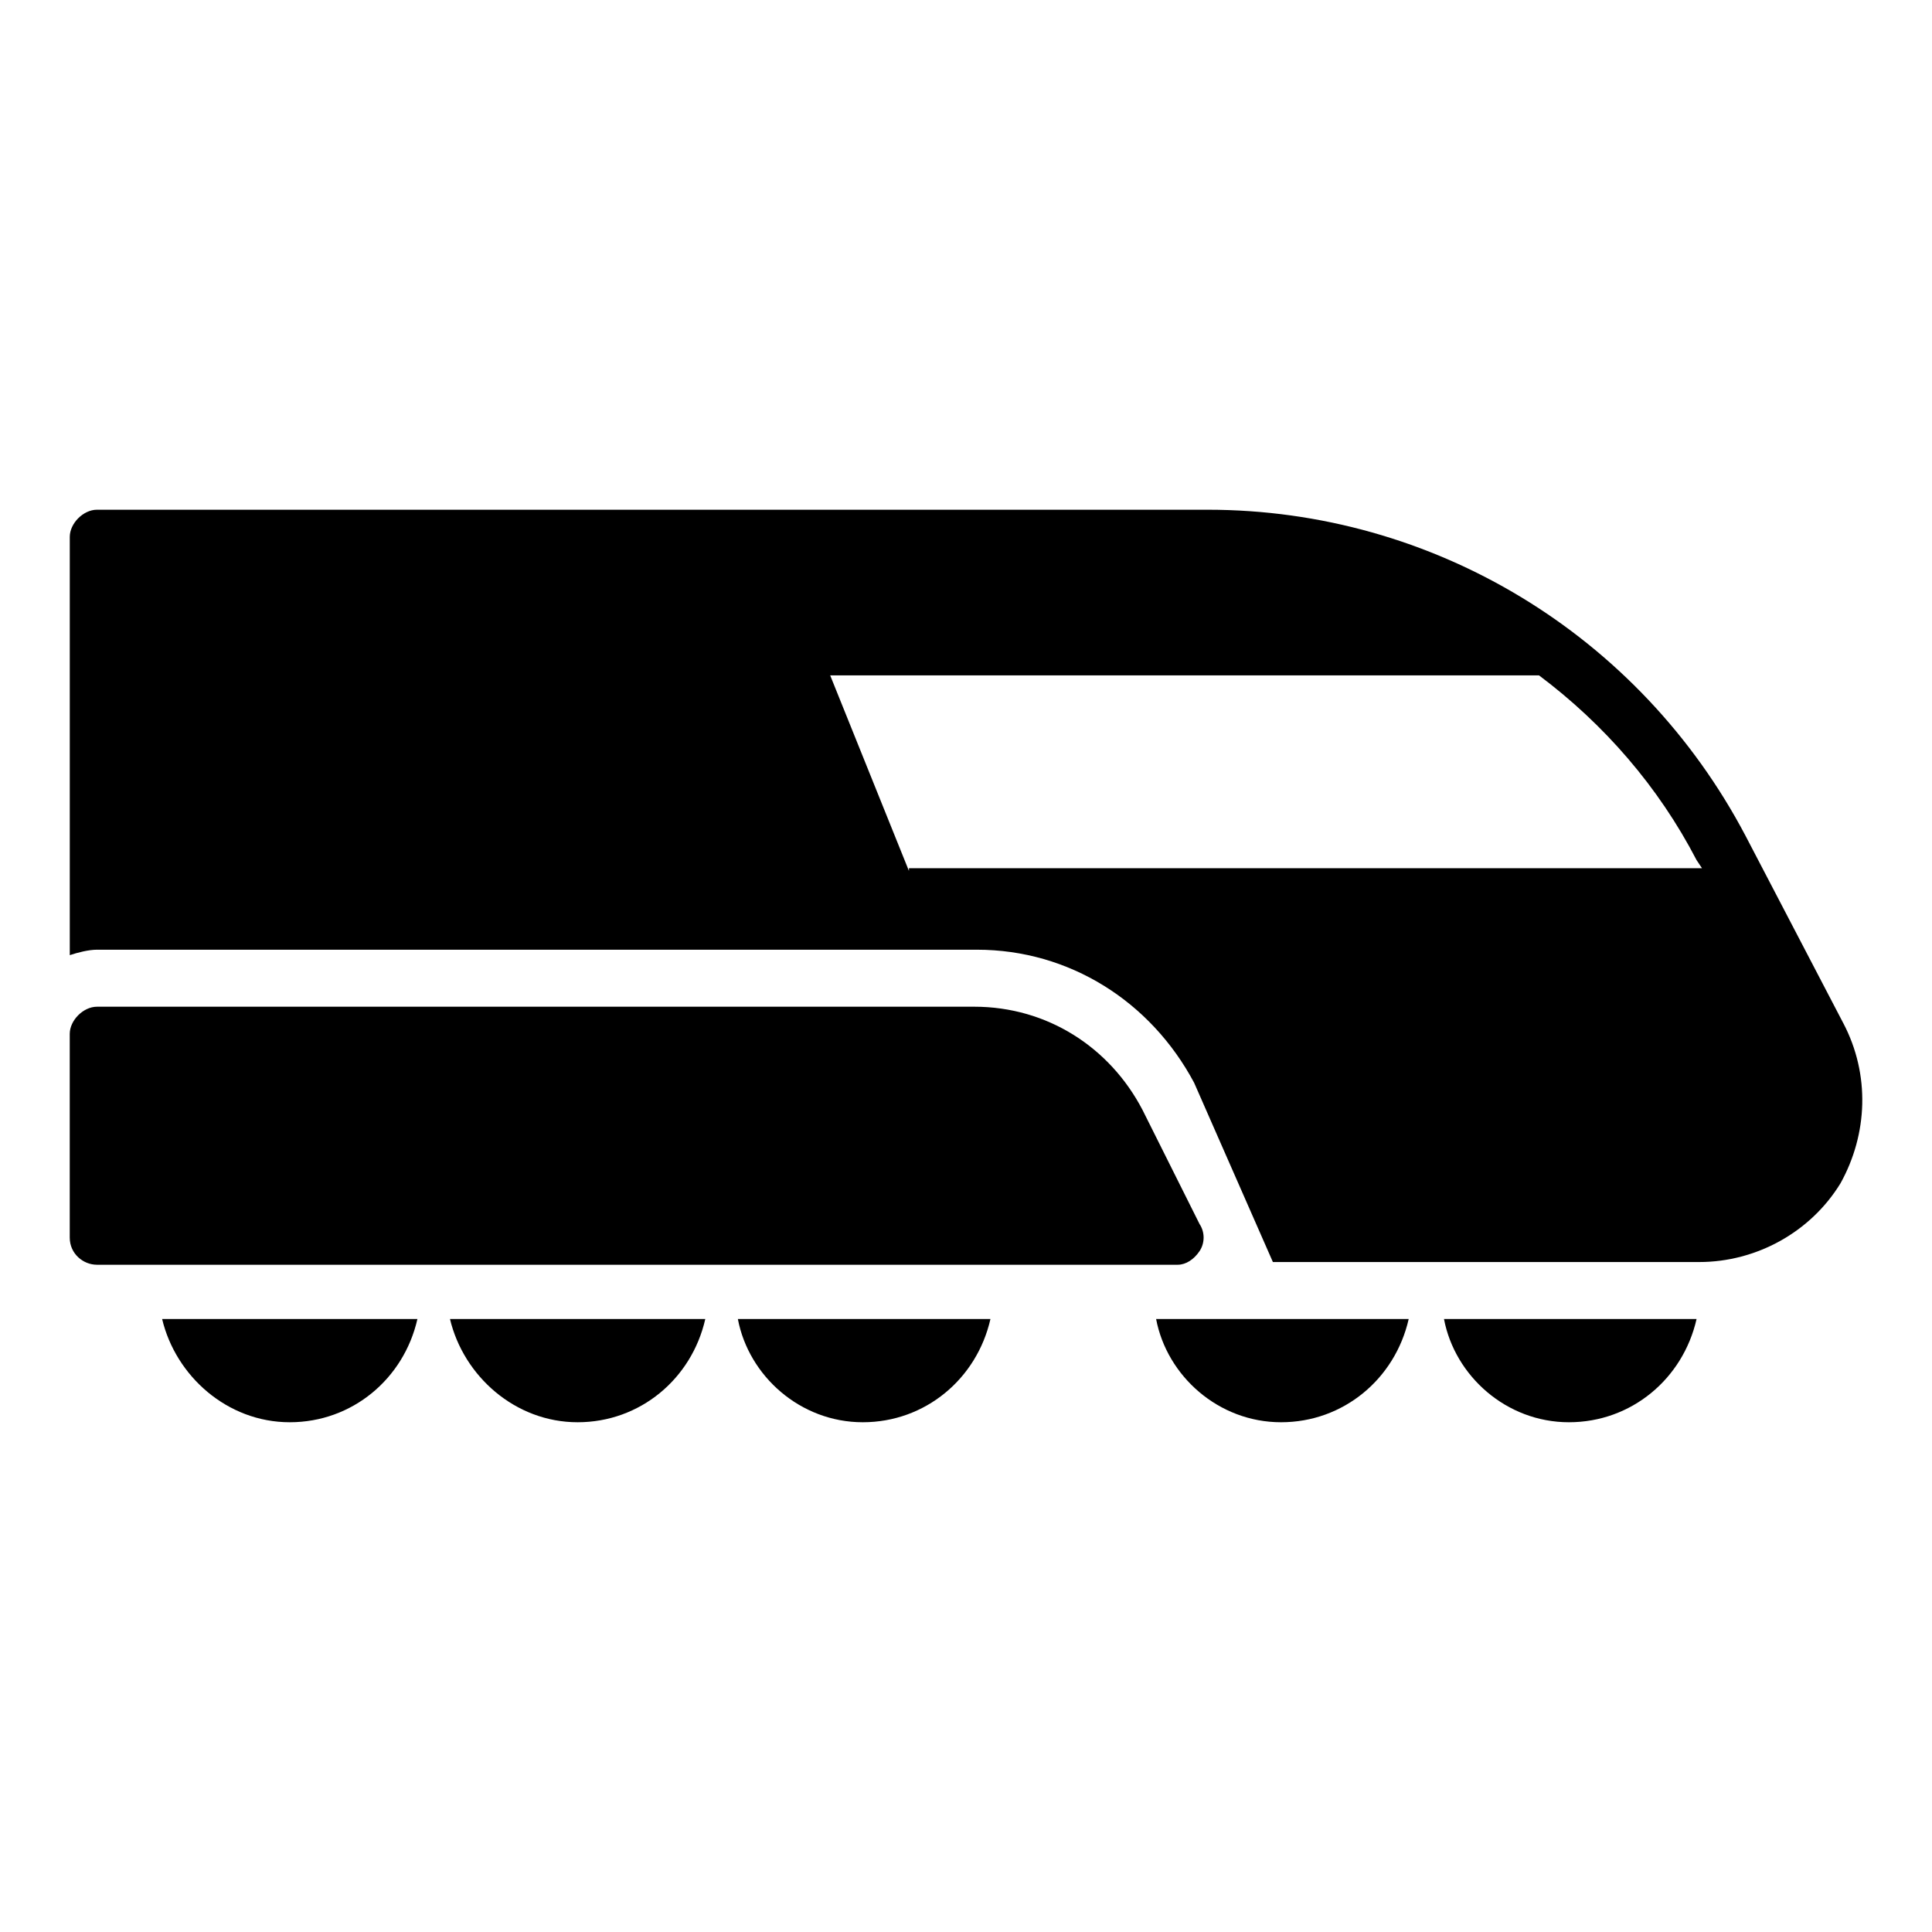 <?xml version="1.0" encoding="UTF-8"?>
<!-- Uploaded to: SVG Repo, www.svgrepo.com, Generator: SVG Repo Mixer Tools -->
<svg fill="#000000" width="800px" height="800px" version="1.1" viewBox="144 144 512 512" xmlns="http://www.w3.org/2000/svg">
 <g>
  <path d="m559.78 520.91c16.555 0 30.23-11.516 33.828-27.352h-66.934c2.879 15.113 16.551 27.352 33.105 27.352z"/>
  <path d="m632.47 415.11-25.91-49.66c-28.07-53.262-82.77-86.367-142.51-86.367h-294.36c-3.598 0-7.199 3.598-7.199 7.199v110.84c2.16-0.719 5.039-1.441 7.199-1.441h233.19c24.473 0 46.062 13.676 57.578 35.266l20.871 47.504h113c15.113 0 29.508-7.918 37.426-20.871 7.199-12.961 7.918-28.793 0.719-42.469zm-247.59-40.305-20.871-51.82h187.85c17.273 12.957 31.668 29.508 41.746 48.941l1.441 2.16h-210.16z"/>
  <path d="m483.49 520.91c16.555 0 30.23-11.516 33.828-27.352h-66.934c2.875 15.113 16.551 27.352 33.105 27.352z"/>
  <path d="m372.65 520.91c16.555 0 30.23-11.516 33.828-27.352h-66.934c2.879 15.113 16.551 27.352 33.105 27.352z"/>
  <path d="m297.08 520.91c16.555 0 30.23-11.516 33.828-27.352h-67.656c3.598 15.113 17.273 27.352 33.828 27.352z"/>
  <path d="m220.79 520.91c16.555 0 30.23-11.516 33.828-27.352h-67.652c3.598 15.113 17.273 27.352 33.824 27.352z"/>
  <path d="m461.89 475.57c1.441-2.16 1.441-5.039 0-7.199l-15.113-30.23c-8.637-16.555-25.191-27.352-44.625-27.352l-232.47 0.004c-3.598 0-7.199 3.598-7.199 7.199v53.98c0 4.32 3.598 7.199 7.199 7.199h286.45c2.156-0.004 4.316-1.441 5.754-3.602z"/>
 </g>
</svg>